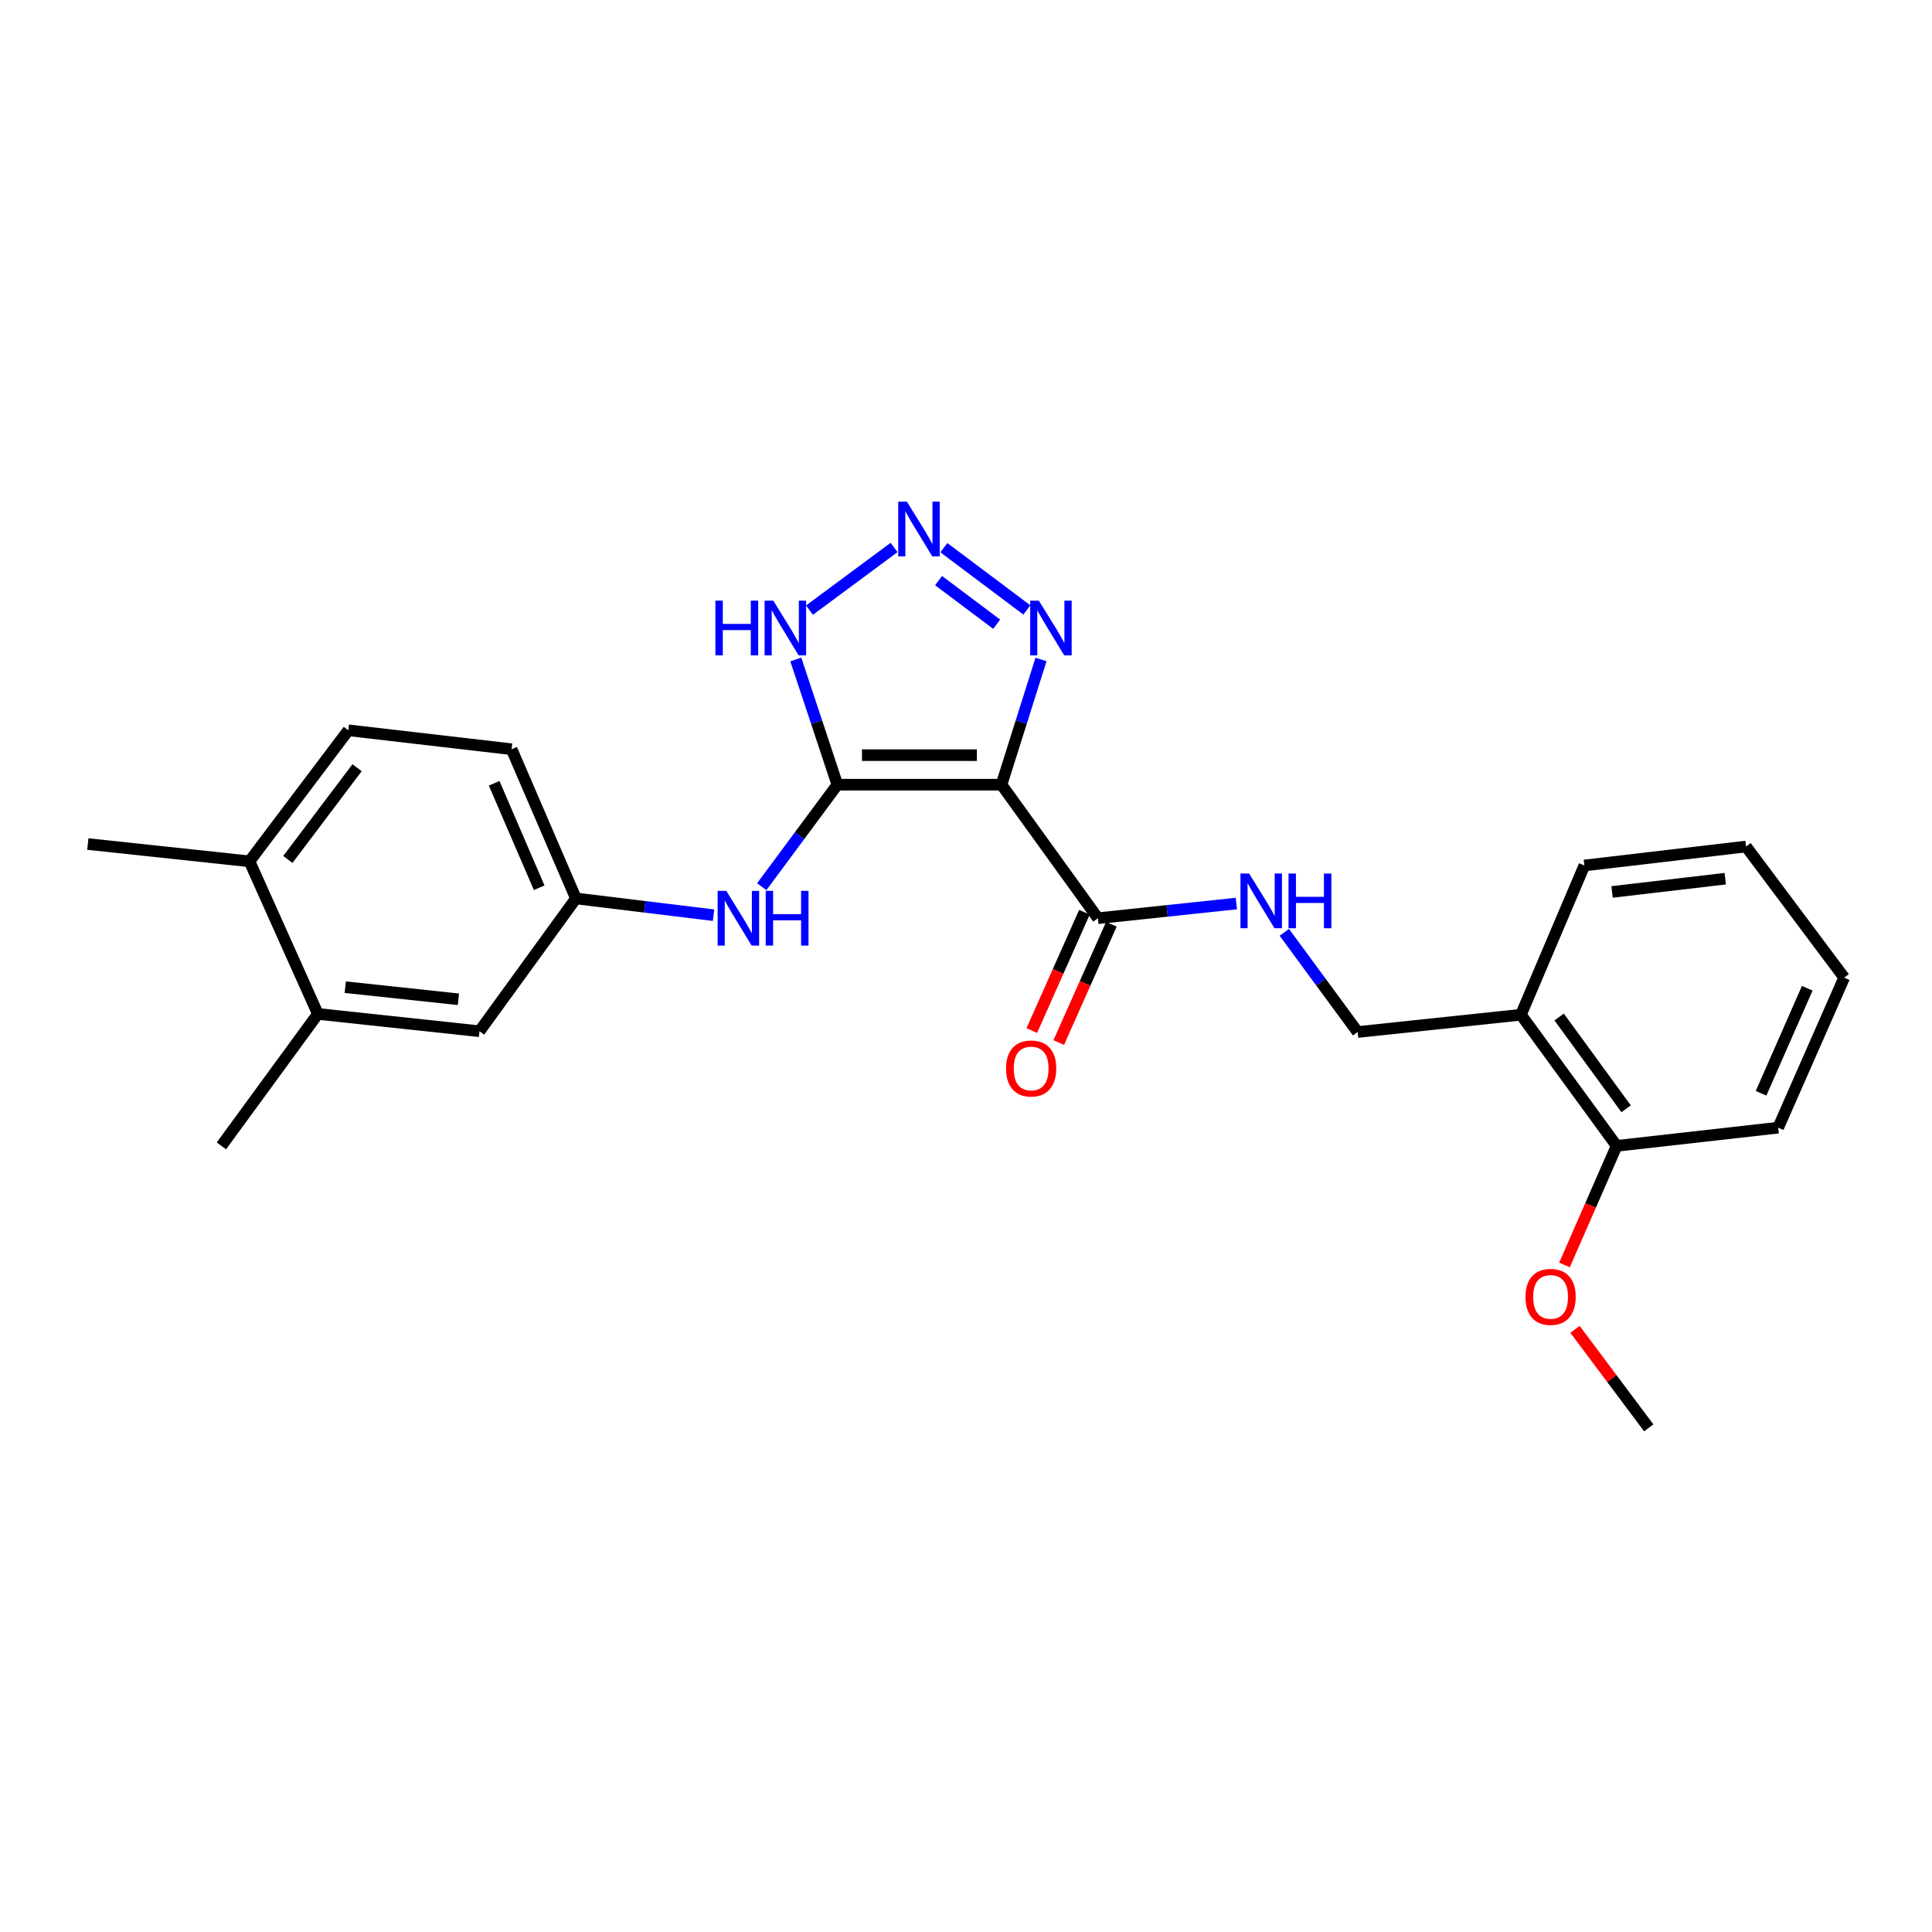 <?xml version='1.0' encoding='iso-8859-1'?>
<svg version='1.1' baseProfile='full'
              xmlns='http://www.w3.org/2000/svg'
                      xmlns:rdkit='http://www.rdkit.org/xml'
                      xmlns:xlink='http://www.w3.org/1999/xlink'
                  xml:space='preserve'
width='1000px' height='1000px' viewBox='0 0 1000 1000'>
<!-- END OF HEADER -->
<rect style='opacity:1.0;fill:#FFFFFF;stroke:none' width='1000' height='1000' x='0' y='0'> </rect>
<path class='bond-0' d='M 433.419,406.15 L 518.368,406.15' style='fill:none;fill-rule:evenodd;stroke:#000000;stroke-width:6px;stroke-linecap:butt;stroke-linejoin:miter;stroke-opacity:1' />
<path class='bond-0' d='M 446.162,390.871 L 505.626,390.871' style='fill:none;fill-rule:evenodd;stroke:#000000;stroke-width:6px;stroke-linecap:butt;stroke-linejoin:miter;stroke-opacity:1' />
<path class='bond-2' d='M 433.419,406.15 L 422.666,373.75' style='fill:none;fill-rule:evenodd;stroke:#000000;stroke-width:6px;stroke-linecap:butt;stroke-linejoin:miter;stroke-opacity:1' />
<path class='bond-2' d='M 422.666,373.75 L 411.912,341.351' style='fill:none;fill-rule:evenodd;stroke:#0000FF;stroke-width:6px;stroke-linecap:butt;stroke-linejoin:miter;stroke-opacity:1' />
<path class='bond-5' d='M 433.419,406.15 L 413.848,432.553' style='fill:none;fill-rule:evenodd;stroke:#000000;stroke-width:6px;stroke-linecap:butt;stroke-linejoin:miter;stroke-opacity:1' />
<path class='bond-5' d='M 413.848,432.553 L 394.276,458.957' style='fill:none;fill-rule:evenodd;stroke:#0000FF;stroke-width:6px;stroke-linecap:butt;stroke-linejoin:miter;stroke-opacity:1' />
<path class='bond-3' d='M 518.368,406.15 L 528.594,373.745' style='fill:none;fill-rule:evenodd;stroke:#000000;stroke-width:6px;stroke-linecap:butt;stroke-linejoin:miter;stroke-opacity:1' />
<path class='bond-3' d='M 528.594,373.745 L 538.82,341.34' style='fill:none;fill-rule:evenodd;stroke:#0000FF;stroke-width:6px;stroke-linecap:butt;stroke-linejoin:miter;stroke-opacity:1' />
<path class='bond-4' d='M 518.368,406.15 L 568.278,475.268' style='fill:none;fill-rule:evenodd;stroke:#000000;stroke-width:6px;stroke-linecap:butt;stroke-linejoin:miter;stroke-opacity:1' />
<path class='bond-1' d='M 462.773,283.371 L 418.994,315.801' style='fill:none;fill-rule:evenodd;stroke:#0000FF;stroke-width:6px;stroke-linecap:butt;stroke-linejoin:miter;stroke-opacity:1' />
<path class='bond-25' d='M 488.539,283.479 L 531.488,315.698' style='fill:none;fill-rule:evenodd;stroke:#0000FF;stroke-width:6px;stroke-linecap:butt;stroke-linejoin:miter;stroke-opacity:1' />
<path class='bond-25' d='M 485.813,300.533 L 515.877,323.087' style='fill:none;fill-rule:evenodd;stroke:#0000FF;stroke-width:6px;stroke-linecap:butt;stroke-linejoin:miter;stroke-opacity:1' />
<path class='bond-6' d='M 568.278,475.268 L 604.108,471.469' style='fill:none;fill-rule:evenodd;stroke:#000000;stroke-width:6px;stroke-linecap:butt;stroke-linejoin:miter;stroke-opacity:1' />
<path class='bond-6' d='M 604.108,471.469 L 639.938,467.669' style='fill:none;fill-rule:evenodd;stroke:#0000FF;stroke-width:6px;stroke-linecap:butt;stroke-linejoin:miter;stroke-opacity:1' />
<path class='bond-12' d='M 561.298,472.164 L 547.678,502.786' style='fill:none;fill-rule:evenodd;stroke:#000000;stroke-width:6px;stroke-linecap:butt;stroke-linejoin:miter;stroke-opacity:1' />
<path class='bond-12' d='M 547.678,502.786 L 534.058,533.409' style='fill:none;fill-rule:evenodd;stroke:#FF0000;stroke-width:6px;stroke-linecap:butt;stroke-linejoin:miter;stroke-opacity:1' />
<path class='bond-12' d='M 575.258,478.373 L 561.638,508.995' style='fill:none;fill-rule:evenodd;stroke:#000000;stroke-width:6px;stroke-linecap:butt;stroke-linejoin:miter;stroke-opacity:1' />
<path class='bond-12' d='M 561.638,508.995 L 548.018,539.618' style='fill:none;fill-rule:evenodd;stroke:#FF0000;stroke-width:6px;stroke-linecap:butt;stroke-linejoin:miter;stroke-opacity:1' />
<path class='bond-9' d='M 369.328,473.703 L 333.711,469.367' style='fill:none;fill-rule:evenodd;stroke:#0000FF;stroke-width:6px;stroke-linecap:butt;stroke-linejoin:miter;stroke-opacity:1' />
<path class='bond-9' d='M 333.711,469.367 L 298.094,465.031' style='fill:none;fill-rule:evenodd;stroke:#000000;stroke-width:6px;stroke-linecap:butt;stroke-linejoin:miter;stroke-opacity:1' />
<path class='bond-10' d='M 664.764,482.571 L 683.738,508.373' style='fill:none;fill-rule:evenodd;stroke:#0000FF;stroke-width:6px;stroke-linecap:butt;stroke-linejoin:miter;stroke-opacity:1' />
<path class='bond-10' d='M 683.738,508.373 L 702.712,534.175' style='fill:none;fill-rule:evenodd;stroke:#000000;stroke-width:6px;stroke-linecap:butt;stroke-linejoin:miter;stroke-opacity:1' />
<path class='bond-7' d='M 787.228,525.229 L 702.712,534.175' style='fill:none;fill-rule:evenodd;stroke:#000000;stroke-width:6px;stroke-linecap:butt;stroke-linejoin:miter;stroke-opacity:1' />
<path class='bond-14' d='M 787.228,525.229 L 836.765,593.1' style='fill:none;fill-rule:evenodd;stroke:#000000;stroke-width:6px;stroke-linecap:butt;stroke-linejoin:miter;stroke-opacity:1' />
<path class='bond-14' d='M 807,526.402 L 841.675,573.912' style='fill:none;fill-rule:evenodd;stroke:#000000;stroke-width:6px;stroke-linecap:butt;stroke-linejoin:miter;stroke-opacity:1' />
<path class='bond-18' d='M 787.228,525.229 L 820.069,447.97' style='fill:none;fill-rule:evenodd;stroke:#000000;stroke-width:6px;stroke-linecap:butt;stroke-linejoin:miter;stroke-opacity:1' />
<path class='bond-8' d='M 164.534,524.805 L 248.184,533.768' style='fill:none;fill-rule:evenodd;stroke:#000000;stroke-width:6px;stroke-linecap:butt;stroke-linejoin:miter;stroke-opacity:1' />
<path class='bond-8' d='M 178.709,510.958 L 237.264,517.232' style='fill:none;fill-rule:evenodd;stroke:#000000;stroke-width:6px;stroke-linecap:butt;stroke-linejoin:miter;stroke-opacity:1' />
<path class='bond-19' d='M 164.534,524.805 L 114.598,593.1' style='fill:none;fill-rule:evenodd;stroke:#000000;stroke-width:6px;stroke-linecap:butt;stroke-linejoin:miter;stroke-opacity:1' />
<path class='bond-26' d='M 164.534,524.805 L 129.122,445.823' style='fill:none;fill-rule:evenodd;stroke:#000000;stroke-width:6px;stroke-linecap:butt;stroke-linejoin:miter;stroke-opacity:1' />
<path class='bond-11' d='M 298.094,465.031 L 248.184,533.768' style='fill:none;fill-rule:evenodd;stroke:#000000;stroke-width:6px;stroke-linecap:butt;stroke-linejoin:miter;stroke-opacity:1' />
<path class='bond-16' d='M 298.094,465.031 L 264.812,387.798' style='fill:none;fill-rule:evenodd;stroke:#000000;stroke-width:6px;stroke-linecap:butt;stroke-linejoin:miter;stroke-opacity:1' />
<path class='bond-16' d='M 279.07,459.493 L 255.773,405.43' style='fill:none;fill-rule:evenodd;stroke:#000000;stroke-width:6px;stroke-linecap:butt;stroke-linejoin:miter;stroke-opacity:1' />
<path class='bond-13' d='M 129.122,445.823 L 180.296,377.995' style='fill:none;fill-rule:evenodd;stroke:#000000;stroke-width:6px;stroke-linecap:butt;stroke-linejoin:miter;stroke-opacity:1' />
<path class='bond-13' d='M 148.994,444.851 L 184.817,397.371' style='fill:none;fill-rule:evenodd;stroke:#000000;stroke-width:6px;stroke-linecap:butt;stroke-linejoin:miter;stroke-opacity:1' />
<path class='bond-20' d='M 129.122,445.823 L 45.455,436.877' style='fill:none;fill-rule:evenodd;stroke:#000000;stroke-width:6px;stroke-linecap:butt;stroke-linejoin:miter;stroke-opacity:1' />
<path class='bond-17' d='M 836.765,593.1 L 823.275,623.915' style='fill:none;fill-rule:evenodd;stroke:#000000;stroke-width:6px;stroke-linecap:butt;stroke-linejoin:miter;stroke-opacity:1' />
<path class='bond-17' d='M 823.275,623.915 L 809.785,654.731' style='fill:none;fill-rule:evenodd;stroke:#FF0000;stroke-width:6px;stroke-linecap:butt;stroke-linejoin:miter;stroke-opacity:1' />
<path class='bond-21' d='M 836.765,593.1 L 920.381,583.678' style='fill:none;fill-rule:evenodd;stroke:#000000;stroke-width:6px;stroke-linecap:butt;stroke-linejoin:miter;stroke-opacity:1' />
<path class='bond-15' d='M 180.296,377.995 L 264.812,387.798' style='fill:none;fill-rule:evenodd;stroke:#000000;stroke-width:6px;stroke-linecap:butt;stroke-linejoin:miter;stroke-opacity:1' />
<path class='bond-22' d='M 815.22,688.061 L 834.306,713.557' style='fill:none;fill-rule:evenodd;stroke:#FF0000;stroke-width:6px;stroke-linecap:butt;stroke-linejoin:miter;stroke-opacity:1' />
<path class='bond-22' d='M 834.306,713.557 L 853.393,739.052' style='fill:none;fill-rule:evenodd;stroke:#000000;stroke-width:6px;stroke-linecap:butt;stroke-linejoin:miter;stroke-opacity:1' />
<path class='bond-23' d='M 820.069,447.97 L 903.753,438.158' style='fill:none;fill-rule:evenodd;stroke:#000000;stroke-width:6px;stroke-linecap:butt;stroke-linejoin:miter;stroke-opacity:1' />
<path class='bond-23' d='M 834.401,461.673 L 892.979,454.805' style='fill:none;fill-rule:evenodd;stroke:#000000;stroke-width:6px;stroke-linecap:butt;stroke-linejoin:miter;stroke-opacity:1' />
<path class='bond-27' d='M 920.381,583.678 L 954.545,506.02' style='fill:none;fill-rule:evenodd;stroke:#000000;stroke-width:6px;stroke-linecap:butt;stroke-linejoin:miter;stroke-opacity:1' />
<path class='bond-27' d='M 911.521,565.877 L 935.436,511.517' style='fill:none;fill-rule:evenodd;stroke:#000000;stroke-width:6px;stroke-linecap:butt;stroke-linejoin:miter;stroke-opacity:1' />
<path class='bond-24' d='M 903.753,438.158 L 954.545,506.02' style='fill:none;fill-rule:evenodd;stroke:#000000;stroke-width:6px;stroke-linecap:butt;stroke-linejoin:miter;stroke-opacity:1' />
<path  class='atom-2' d='M 469.405 259.66
L 478.685 274.66
Q 479.605 276.14, 481.085 278.82
Q 482.565 281.5, 482.645 281.66
L 482.645 259.66
L 486.405 259.66
L 486.405 287.98
L 482.525 287.98
L 472.565 271.58
Q 471.405 269.66, 470.165 267.46
Q 468.965 265.26, 468.605 264.58
L 468.605 287.98
L 464.925 287.98
L 464.925 259.66
L 469.405 259.66
' fill='#0000FF'/>
<path  class='atom-3' d='M 370.284 310.894
L 374.124 310.894
L 374.124 322.934
L 388.604 322.934
L 388.604 310.894
L 392.444 310.894
L 392.444 339.214
L 388.604 339.214
L 388.604 326.134
L 374.124 326.134
L 374.124 339.214
L 370.284 339.214
L 370.284 310.894
' fill='#0000FF'/>
<path  class='atom-3' d='M 400.244 310.894
L 409.524 325.894
Q 410.444 327.374, 411.924 330.054
Q 413.404 332.734, 413.484 332.894
L 413.484 310.894
L 417.244 310.894
L 417.244 339.214
L 413.364 339.214
L 403.404 322.814
Q 402.244 320.894, 401.004 318.694
Q 399.804 316.494, 399.444 315.814
L 399.444 339.214
L 395.764 339.214
L 395.764 310.894
L 400.244 310.894
' fill='#0000FF'/>
<path  class='atom-4' d='M 537.7 310.894
L 546.98 325.894
Q 547.9 327.374, 549.38 330.054
Q 550.86 332.734, 550.94 332.894
L 550.94 310.894
L 554.7 310.894
L 554.7 339.214
L 550.82 339.214
L 540.86 322.814
Q 539.7 320.894, 538.46 318.694
Q 537.26 316.494, 536.9 315.814
L 536.9 339.214
L 533.22 339.214
L 533.22 310.894
L 537.7 310.894
' fill='#0000FF'/>
<path  class='atom-6' d='M 375.925 461.108
L 385.205 476.108
Q 386.125 477.588, 387.605 480.268
Q 389.085 482.948, 389.165 483.108
L 389.165 461.108
L 392.925 461.108
L 392.925 489.428
L 389.045 489.428
L 379.085 473.028
Q 377.925 471.108, 376.685 468.908
Q 375.485 466.708, 375.125 466.028
L 375.125 489.428
L 371.445 489.428
L 371.445 461.108
L 375.925 461.108
' fill='#0000FF'/>
<path  class='atom-6' d='M 396.325 461.108
L 400.165 461.108
L 400.165 473.148
L 414.645 473.148
L 414.645 461.108
L 418.485 461.108
L 418.485 489.428
L 414.645 489.428
L 414.645 476.348
L 400.165 476.348
L 400.165 489.428
L 396.325 489.428
L 396.325 461.108
' fill='#0000FF'/>
<path  class='atom-7' d='M 646.543 452.145
L 655.823 467.145
Q 656.743 468.625, 658.223 471.305
Q 659.703 473.985, 659.783 474.145
L 659.783 452.145
L 663.543 452.145
L 663.543 480.465
L 659.663 480.465
L 649.703 464.065
Q 648.543 462.145, 647.303 459.945
Q 646.103 457.745, 645.743 457.065
L 645.743 480.465
L 642.063 480.465
L 642.063 452.145
L 646.543 452.145
' fill='#0000FF'/>
<path  class='atom-7' d='M 666.943 452.145
L 670.783 452.145
L 670.783 464.185
L 685.263 464.185
L 685.263 452.145
L 689.103 452.145
L 689.103 480.465
L 685.263 480.465
L 685.263 467.385
L 670.783 467.385
L 670.783 480.465
L 666.943 480.465
L 666.943 452.145
' fill='#0000FF'/>
<path  class='atom-13' d='M 520.723 553.04
Q 520.723 546.24, 524.083 542.44
Q 527.443 538.64, 533.723 538.64
Q 540.003 538.64, 543.363 542.44
Q 546.723 546.24, 546.723 553.04
Q 546.723 559.92, 543.323 563.84
Q 539.923 567.72, 533.723 567.72
Q 527.483 567.72, 524.083 563.84
Q 520.723 559.96, 520.723 553.04
M 533.723 564.52
Q 538.043 564.52, 540.363 561.64
Q 542.723 558.72, 542.723 553.04
Q 542.723 547.48, 540.363 544.68
Q 538.043 541.84, 533.723 541.84
Q 529.403 541.84, 527.043 544.64
Q 524.723 547.44, 524.723 553.04
Q 524.723 558.76, 527.043 561.64
Q 529.403 564.52, 533.723 564.52
' fill='#FF0000'/>
<path  class='atom-18' d='M 789.583 671.262
Q 789.583 664.462, 792.943 660.662
Q 796.303 656.862, 802.583 656.862
Q 808.863 656.862, 812.223 660.662
Q 815.583 664.462, 815.583 671.262
Q 815.583 678.142, 812.183 682.062
Q 808.783 685.942, 802.583 685.942
Q 796.343 685.942, 792.943 682.062
Q 789.583 678.182, 789.583 671.262
M 802.583 682.742
Q 806.903 682.742, 809.223 679.862
Q 811.583 676.942, 811.583 671.262
Q 811.583 665.702, 809.223 662.902
Q 806.903 660.062, 802.583 660.062
Q 798.263 660.062, 795.903 662.862
Q 793.583 665.662, 793.583 671.262
Q 793.583 676.982, 795.903 679.862
Q 798.263 682.742, 802.583 682.742
' fill='#FF0000'/>
</svg>
